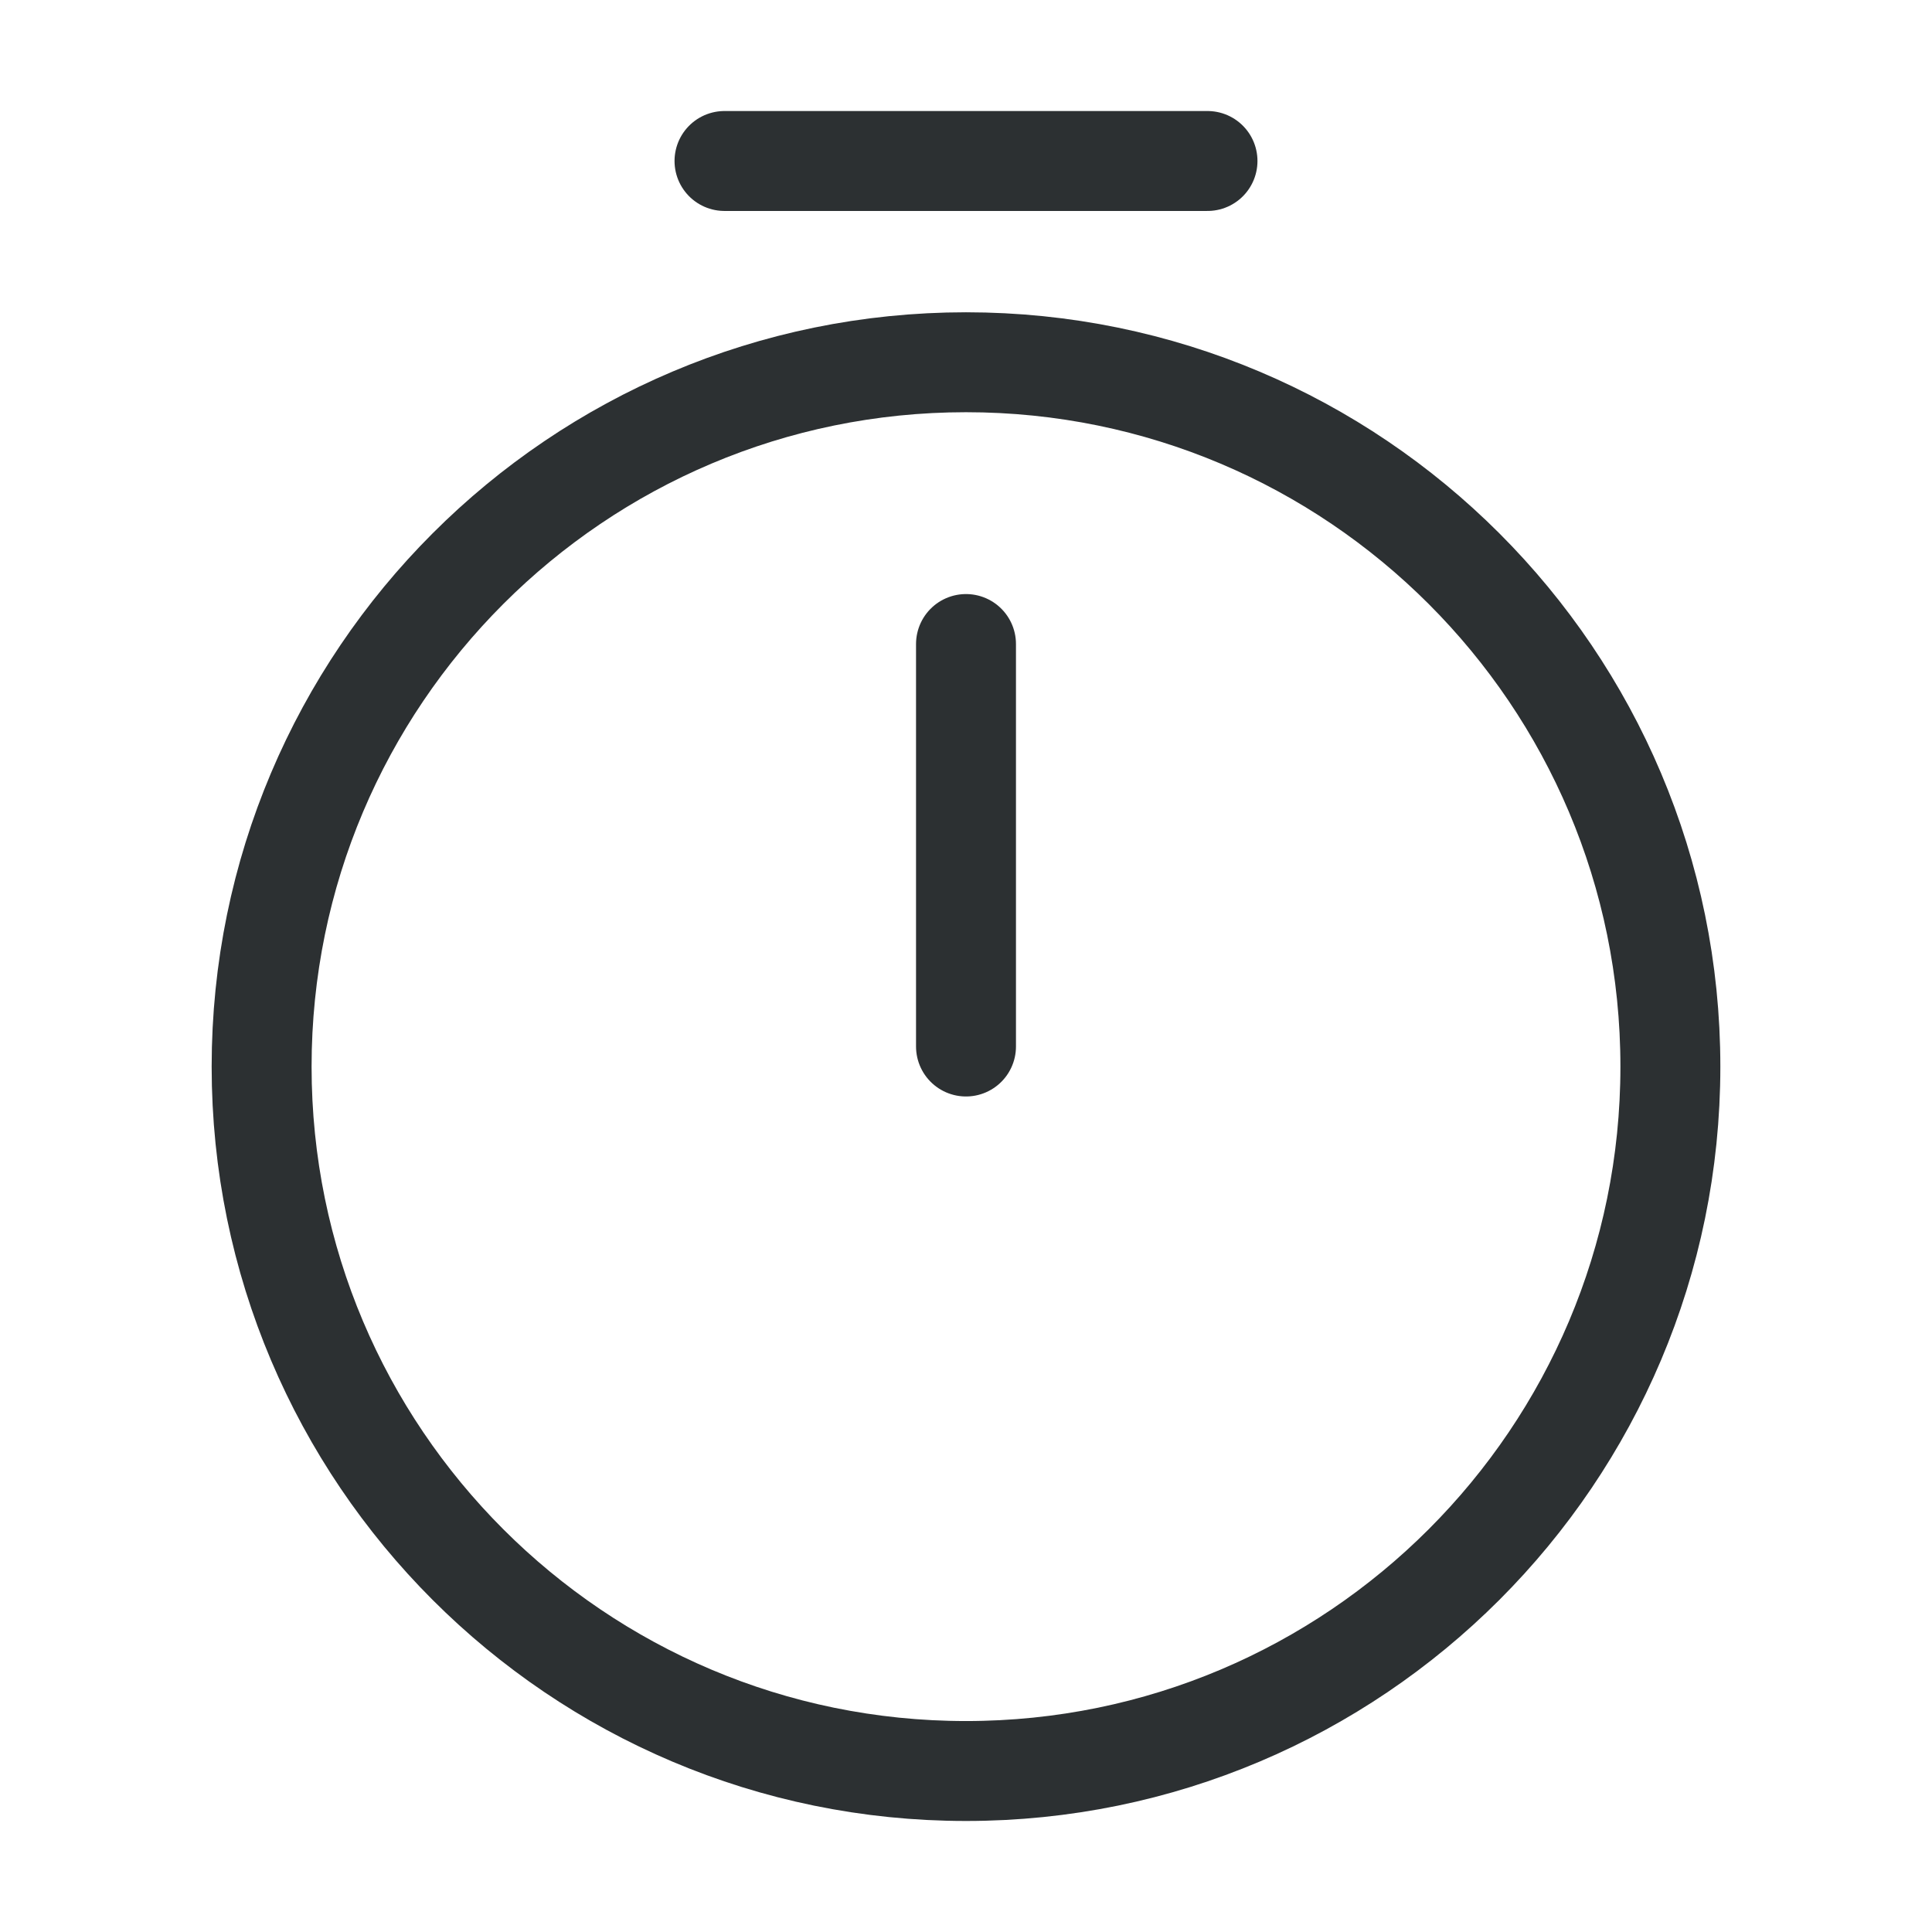 <svg width="58" height="58" viewBox="0 0 58 58" fill="none" xmlns="http://www.w3.org/2000/svg">
<path d="M50.146 32.021C50.146 43.693 40.672 53.167 29 53.167C17.327 53.167 7.854 43.693 7.854 32.021C7.854 20.348 17.327 10.875 29 10.875C40.672 10.875 50.146 20.348 50.146 32.021Z" stroke="#2C3032" stroke-width="3" stroke-linecap="round" stroke-linejoin="round"/>
<path d="M29 19.334V31.417" stroke="#2C3032" stroke-width="3" stroke-linecap="round" stroke-linejoin="round"/>
<path d="M21.75 4.833H36.25" stroke="#2C3032" stroke-width="3" stroke-miterlimit="10" stroke-linecap="round" stroke-linejoin="round"/>
</svg>
